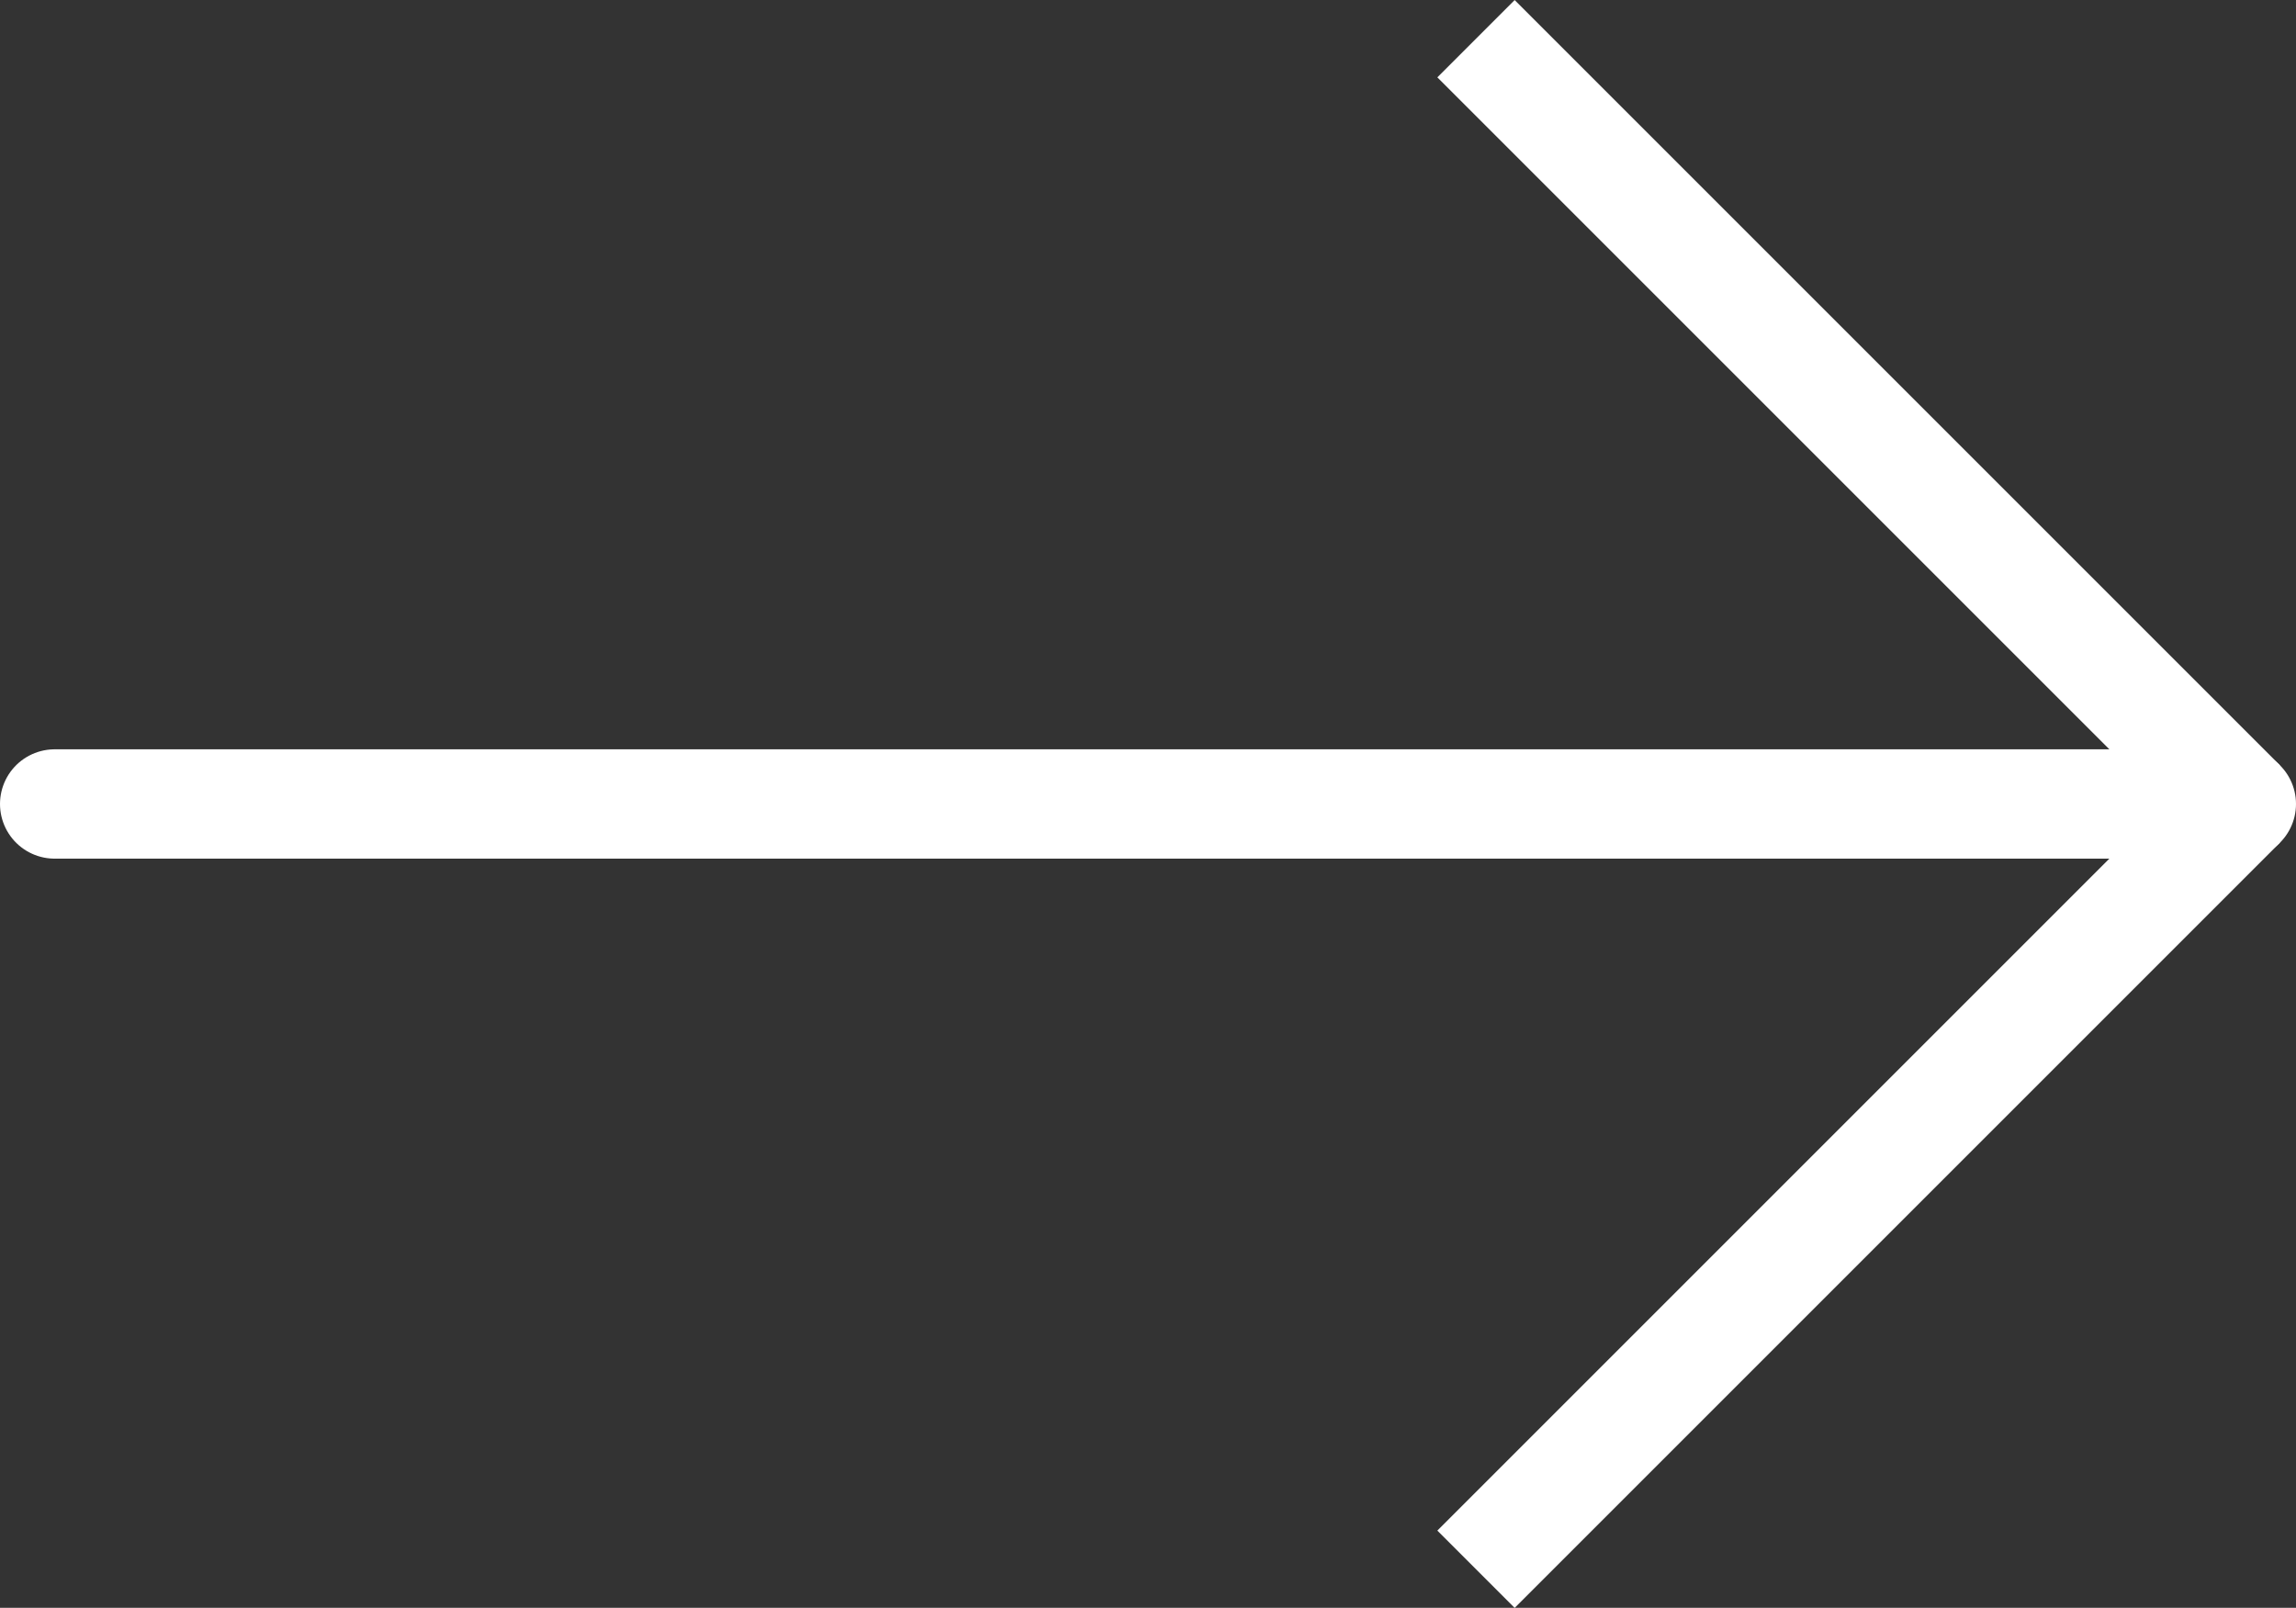 <svg xmlns="http://www.w3.org/2000/svg" width="21" height="14.707" viewBox="0 0 21 14.707">
  <rect x="0" y="0" width="21" height="14.707" fill="#333333" stroke="none"/>
  <g id="Group_2259" data-name="Group 2259" transform="translate(0.5 0.354)">
    <line id="Line_6" data-name="Line 6" x2="20" transform="translate(0 7)" fill="none" stroke="#fff" stroke-linecap="round" stroke-width="1"/>
    <line id="Line_7" data-name="Line 7" x2="7" y2="7" transform="translate(13)" fill="none" stroke="#fff" stroke-width="1"/>
    <line id="Line_8" data-name="Line 8" y1="7" x2="7" transform="translate(13 7)" fill="none" stroke="#fff" stroke-width="1"/>
  </g>
</svg>
